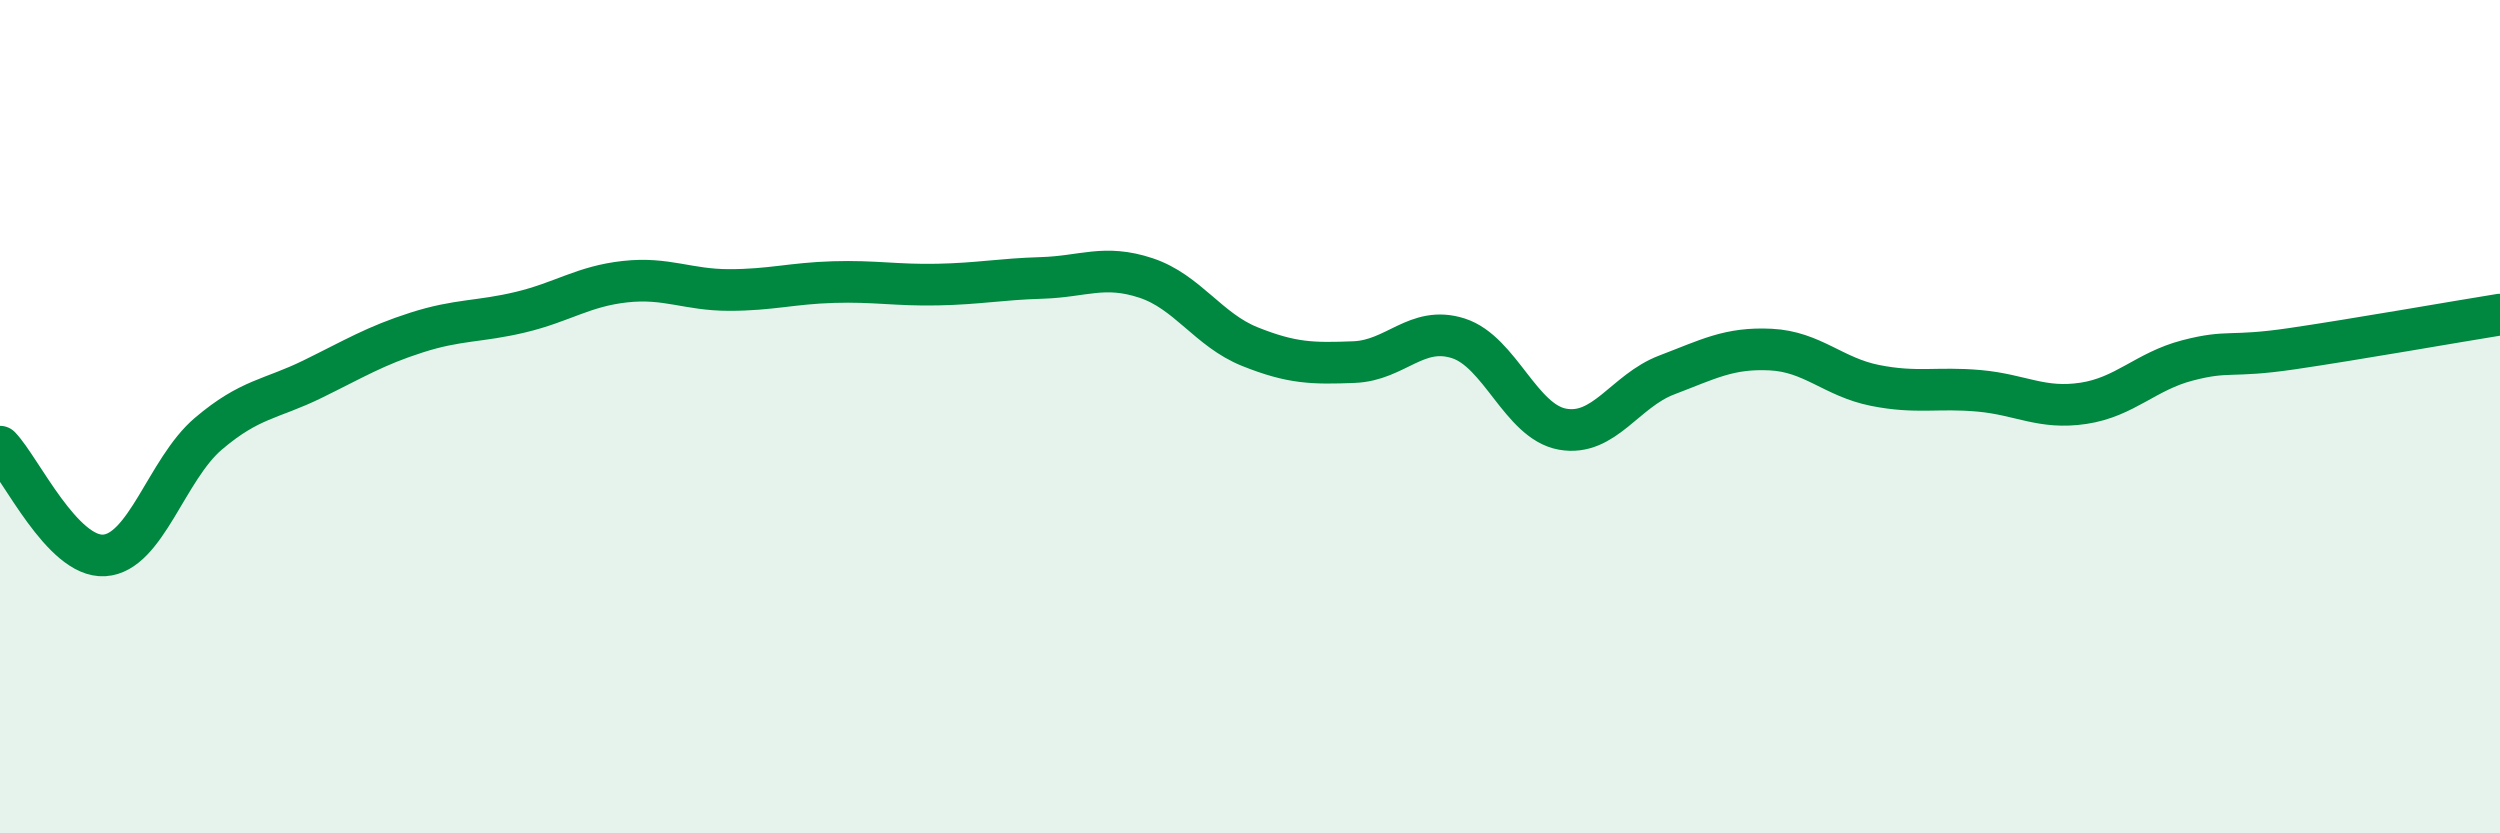 
    <svg width="60" height="20" viewBox="0 0 60 20" xmlns="http://www.w3.org/2000/svg">
      <path
        d="M 0,10.72 C 0.5,11.24 1.5,13.39 2.5,13.33 C 3.5,13.27 4,11.26 5,10.41 C 6,9.56 6.5,9.59 7.5,9.1 C 8.5,8.61 9,8.3 10,7.98 C 11,7.66 11.5,7.73 12.5,7.49 C 13.5,7.25 14,6.87 15,6.76 C 16,6.65 16.5,6.96 17.5,6.96 C 18.5,6.96 19,6.8 20,6.77 C 21,6.74 21.5,6.85 22.5,6.83 C 23.5,6.81 24,6.7 25,6.67 C 26,6.64 26.5,6.34 27.5,6.67 C 28.5,7 29,7.92 30,8.32 C 31,8.72 31.5,8.73 32.5,8.69 C 33.5,8.65 34,7.8 35,8.12 C 36,8.44 36.5,10.12 37.5,10.3 C 38.5,10.48 39,9.38 40,9 C 41,8.62 41.5,8.34 42.5,8.39 C 43.5,8.44 44,9.05 45,9.25 C 46,9.45 46.5,9.29 47.5,9.38 C 48.5,9.47 49,9.83 50,9.68 C 51,9.53 51.5,8.91 52.5,8.65 C 53.5,8.39 53.5,8.59 55,8.37 C 56.5,8.15 59,7.71 60,7.55L60 20L0 20Z"
        fill="#008740"
        opacity="0.1"
        stroke-linecap="round"
        stroke-linejoin="round"
      />
      <path
        d="M 0,10.72 C 0.5,11.24 1.5,13.39 2.5,13.33 C 3.5,13.27 4,11.26 5,10.41 C 6,9.56 6.5,9.59 7.5,9.1 C 8.5,8.61 9,8.3 10,7.98 C 11,7.66 11.5,7.73 12.5,7.49 C 13.5,7.25 14,6.87 15,6.76 C 16,6.65 16.5,6.96 17.5,6.96 C 18.5,6.96 19,6.8 20,6.77 C 21,6.74 21.5,6.85 22.5,6.83 C 23.5,6.81 24,6.7 25,6.67 C 26,6.64 26.5,6.34 27.5,6.67 C 28.5,7 29,7.92 30,8.32 C 31,8.72 31.5,8.73 32.5,8.69 C 33.5,8.65 34,7.8 35,8.12 C 36,8.44 36.5,10.12 37.5,10.3 C 38.5,10.48 39,9.38 40,9 C 41,8.62 41.5,8.34 42.5,8.39 C 43.5,8.44 44,9.05 45,9.25 C 46,9.45 46.5,9.29 47.5,9.38 C 48.5,9.47 49,9.83 50,9.68 C 51,9.53 51.5,8.91 52.5,8.65 C 53.5,8.39 53.5,8.59 55,8.37 C 56.5,8.15 59,7.71 60,7.55"
        stroke="#008740"
        stroke-width="1"
        fill="none"
        stroke-linecap="round"
        stroke-linejoin="round"
      />
    </svg>
  